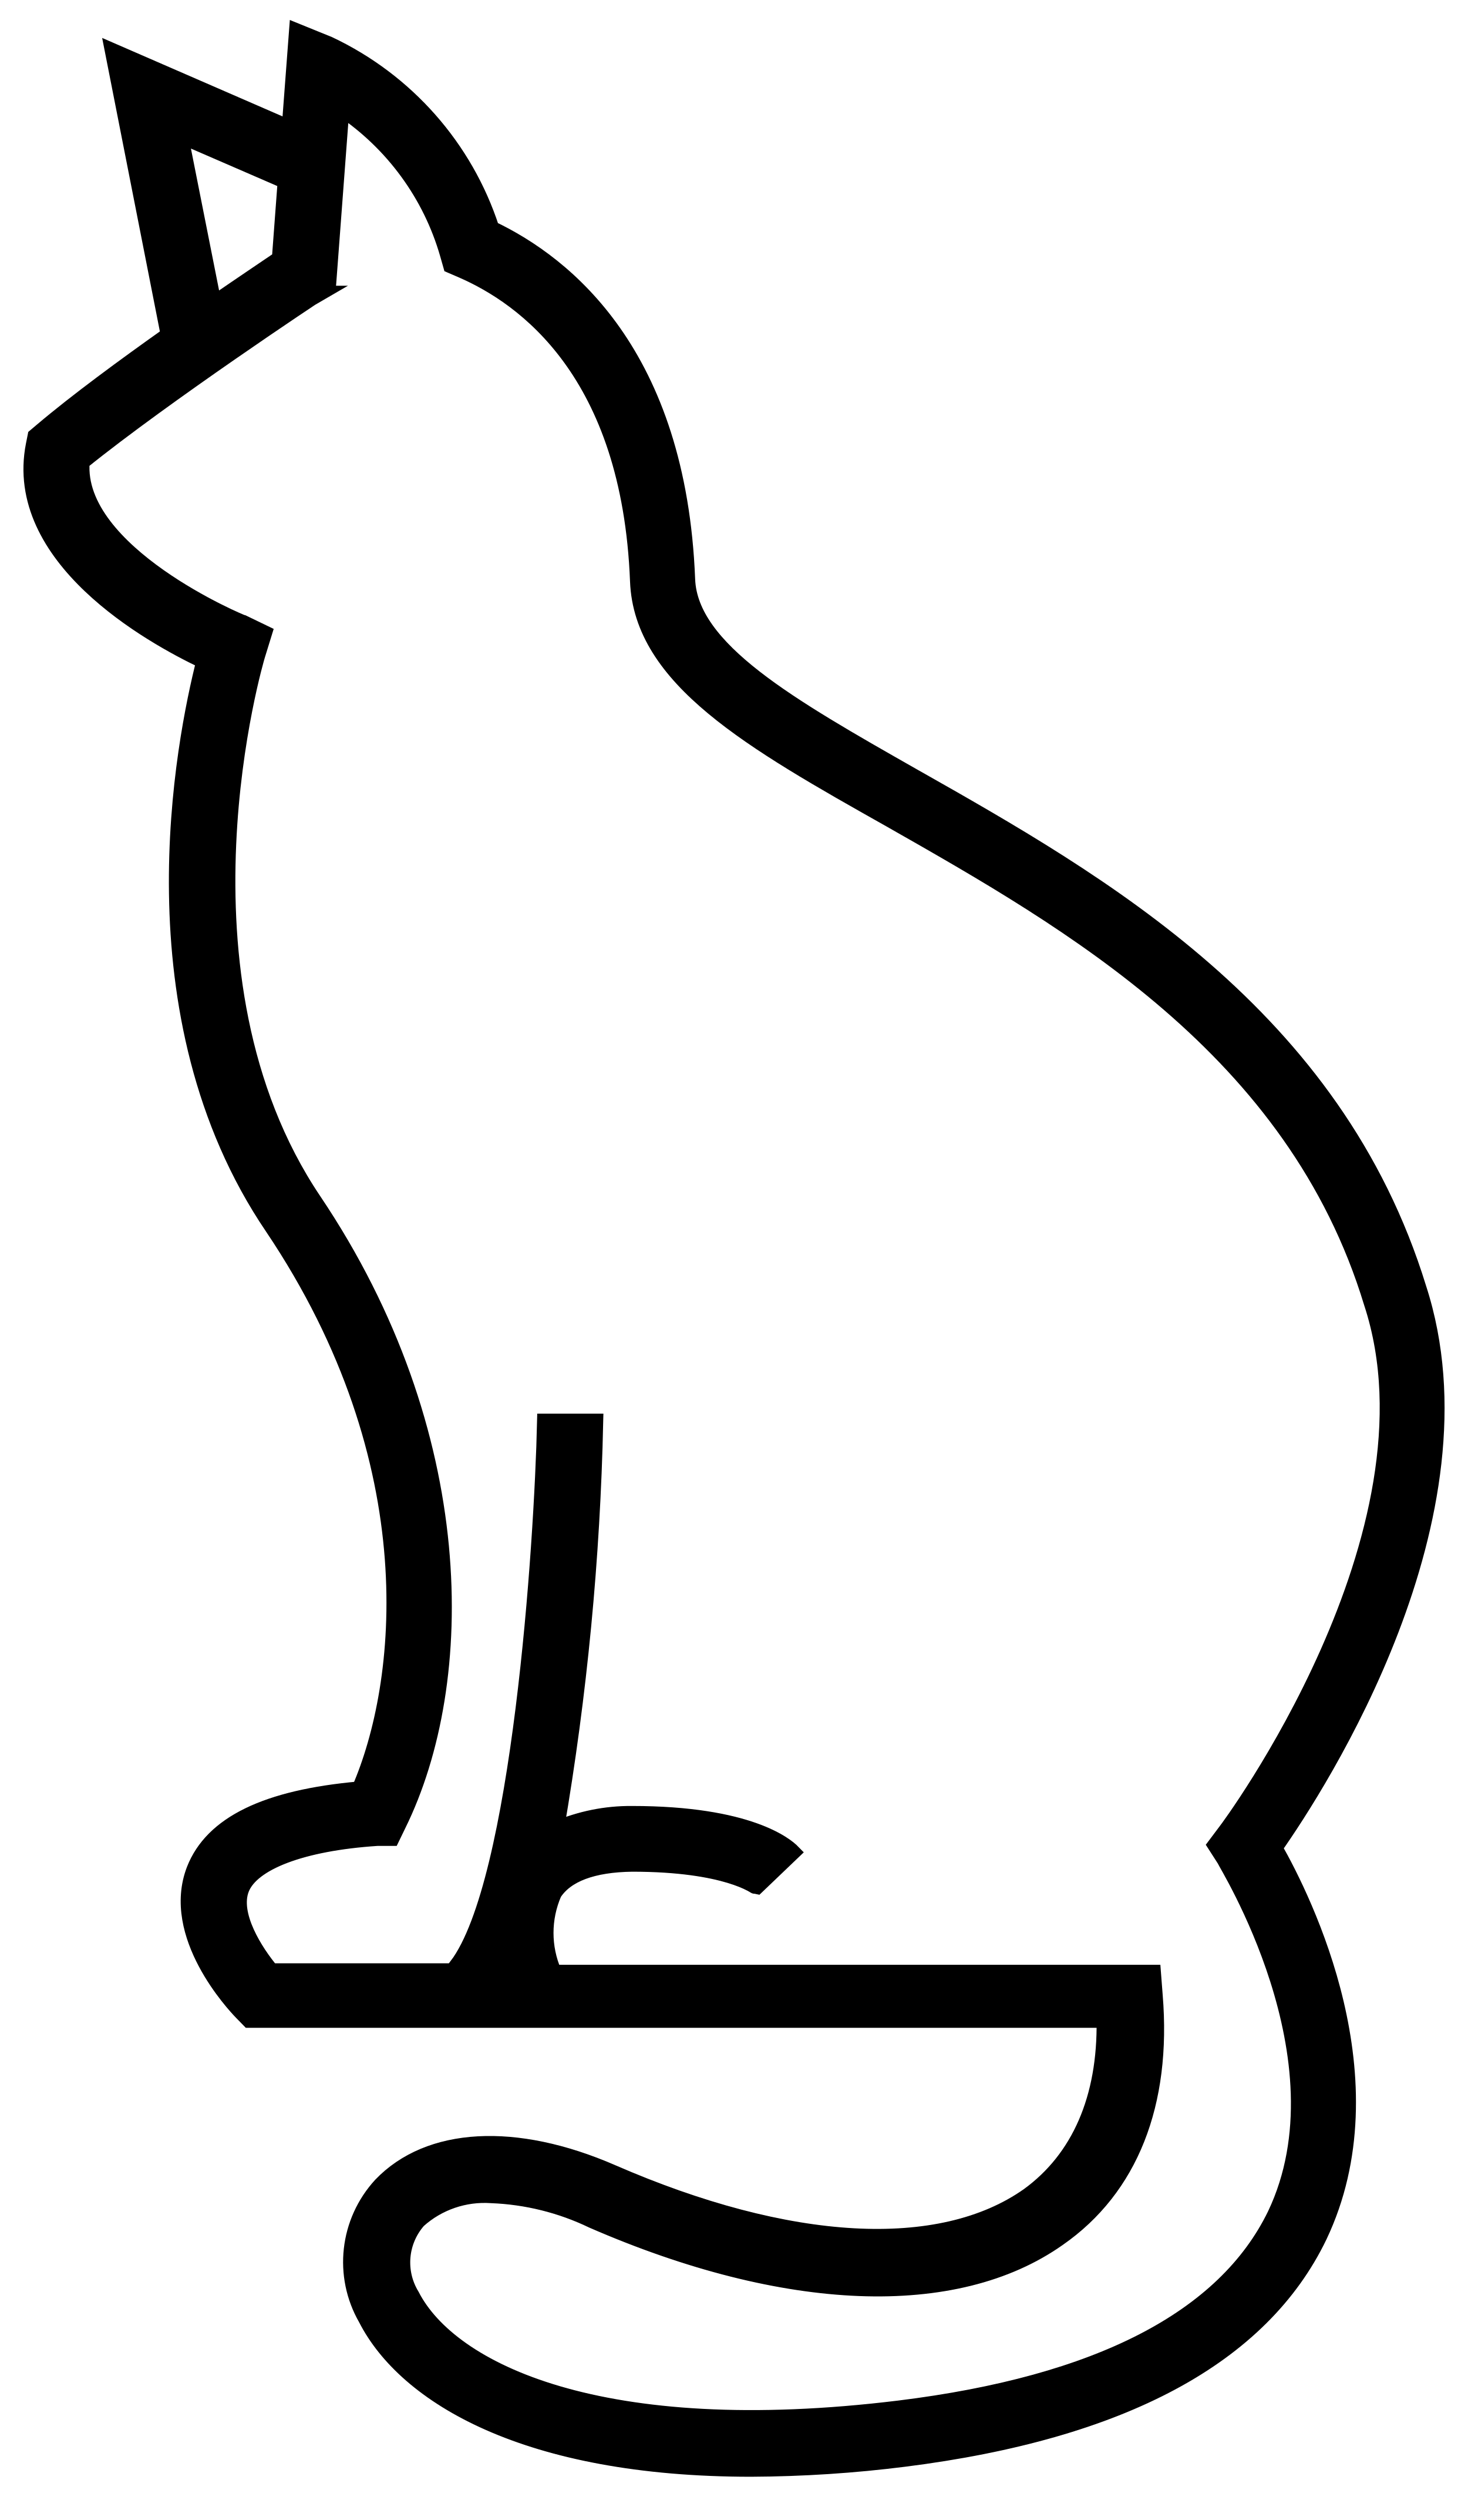 <?xml version="1.0" encoding="UTF-8"?>
<svg width="47px" height="80px" viewBox="0 0 47 80" version="1.1" xmlns="http://www.w3.org/2000/svg" xmlns:xlink="http://www.w3.org/1999/xlink">
    <!-- Generator: Sketch 55.1 (78136) - https://sketchapp.com -->
    <title>cat</title>
    <desc>Created with Sketch.</desc>
    <g id="Page-1" stroke="none" stroke-width="1" fill="none" fill-rule="evenodd">
        <g id="Suu-tam,-game,-so-thich-khac" transform="translate(-93, -240)" fill="#000000" fill-rule="nonzero" stroke="#000000" stroke-width="0.5">
            <path d="M94.133,253.955 L94.077,254.235 C93.365,257.843 97.805,260.336 99.535,261.153 C98.897,263.671 97.109,272.465 101.727,279.271 C106.822,286.846 105.949,293.933 104.509,297.251 C101.525,297.516 99.794,298.358 99.22,299.825 C98.411,301.917 100.498,304.146 100.74,304.394 L100.975,304.635 L128.358,304.635 C128.399,307.144 127.55,309.068 125.932,310.246 C123.11,312.242 118.249,311.97 112.596,309.509 C109.499,308.162 106.733,308.314 105.196,309.917 C104.12,311.089 103.927,312.814 104.719,314.19 C105.989,316.675 109.855,319 117.044,319 C118.691,318.993 120.336,318.886 121.969,318.679 C128.932,317.798 133.38,315.409 135.24,311.553 C137.618,306.558 134.763,300.803 133.809,299.127 C135.24,297.091 140.788,288.505 138.419,281.218 C135.734,272.489 128.269,268.248 122.244,264.841 C118.249,262.572 115.095,260.777 115.006,258.54 C114.723,251.325 111.108,248.447 108.739,247.317 C107.896,244.724 106.012,242.589 103.531,241.417 L102.503,241 L102.269,244.094 L96.608,241.633 L98.395,250.716 C96.98,251.718 95.451,252.84 94.352,253.77 L94.133,253.955 Z M98.775,244.335 L102.14,245.794 L101.954,248.279 C101.541,248.56 100.765,249.081 99.843,249.714 L98.775,244.335 Z M103.175,249.393 L103.506,249.177 L103.935,243.477 C105.583,244.583 106.786,246.229 107.332,248.127 L107.437,248.495 L107.792,248.648 C109.782,249.513 113.162,251.918 113.421,258.596 C113.542,261.723 117.036,263.711 121.508,266.228 C127.258,269.498 134.448,273.563 136.915,281.691 C139.341,289.075 132.305,298.526 132.24,298.598 L131.909,299.039 L132.208,299.504 C132.208,299.568 136.203,305.869 133.825,310.863 C132.208,314.19 128.164,316.274 121.791,317.06 C112.232,318.23 107.412,315.85 106.183,313.453 C105.717,312.691 105.802,311.718 106.393,311.048 C107.03,310.476 107.874,310.187 108.731,310.246 C109.853,310.289 110.955,310.562 111.965,311.048 C118.152,313.741 123.595,313.95 126.886,311.625 C129.191,310.022 130.259,307.312 129.976,303.857 L129.919,303.119 L110.736,303.119 C110.383,302.309 110.383,301.389 110.736,300.578 C111.124,299.977 111.974,299.656 113.243,299.64 C116.284,299.64 117.206,300.378 117.214,300.378 L117.214,300.378 L118.379,299.264 C118.176,299.055 116.988,298.037 113.235,298.037 C112.401,298.03 111.574,298.196 110.809,298.526 C111.549,294.215 111.968,289.855 112.063,285.483 L110.445,285.483 C110.356,289.427 109.636,300.242 107.631,302.895 L107.865,303.071 L101.687,303.071 C101.185,302.47 100.401,301.268 100.732,300.434 C101.064,299.6 102.649,298.975 105.075,298.815 L105.544,298.815 L105.746,298.398 C108.011,293.812 108.051,285.852 103.045,278.413 C98.193,271.198 101.209,261.065 101.242,260.961 L101.46,260.255 L100.797,259.935 C100.74,259.935 95.387,257.69 95.621,254.78 C98.274,252.64 103.126,249.425 103.183,249.393 L103.175,249.393 Z" id="cat"></path>
        </g>
    </g>
</svg>